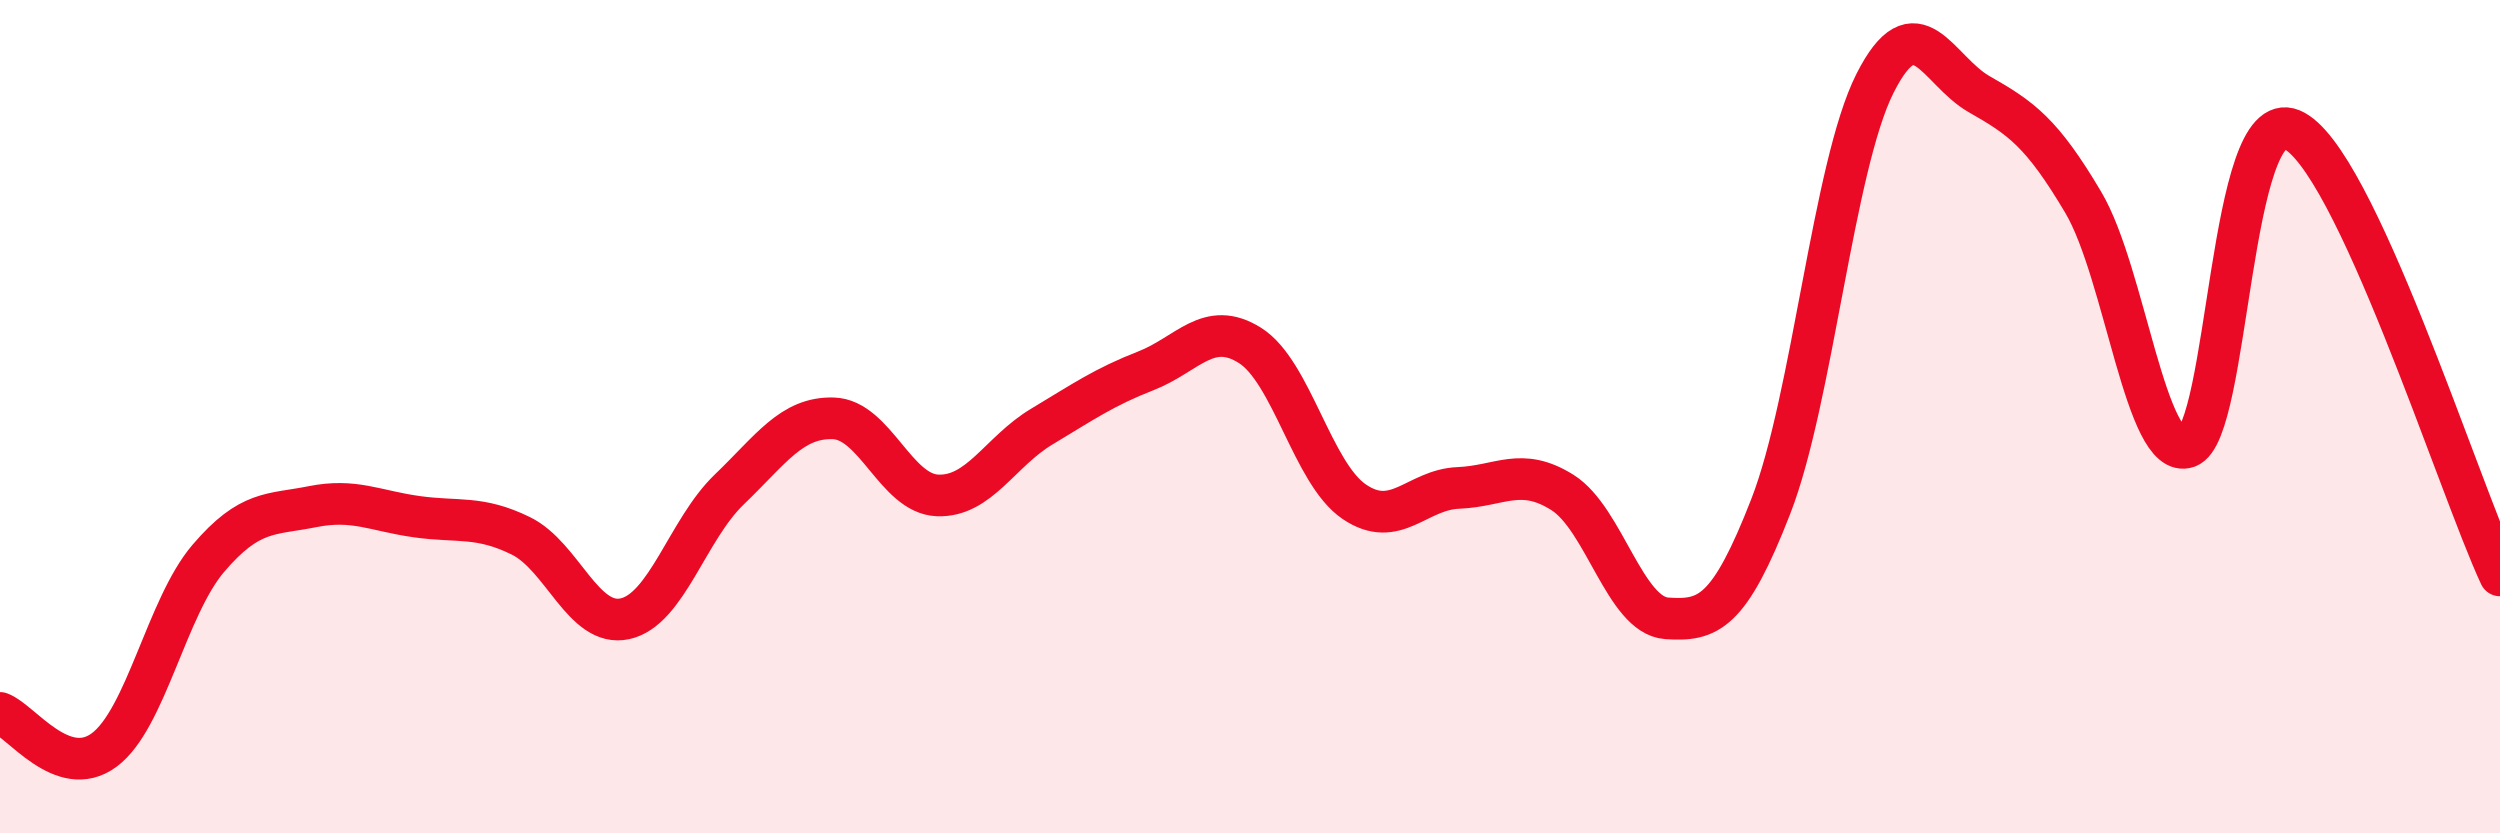 
    <svg width="60" height="20" viewBox="0 0 60 20" xmlns="http://www.w3.org/2000/svg">
      <path
        d="M 0,17.11 C 0.5,17.29 1.5,18.74 2.5,18 C 3.5,17.26 4,14.57 5,13.4 C 6,12.23 6.5,12.36 7.5,12.16 C 8.5,11.96 9,12.26 10,12.4 C 11,12.54 11.5,12.37 12.5,12.86 C 13.5,13.35 14,15.07 15,14.85 C 16,14.63 16.5,12.71 17.5,11.75 C 18.5,10.79 19,10.01 20,10.04 C 21,10.07 21.5,11.85 22.5,11.89 C 23.5,11.93 24,10.84 25,10.24 C 26,9.64 26.5,9.29 27.5,8.9 C 28.5,8.51 29,7.66 30,8.29 C 31,8.92 31.5,11.36 32.5,12.04 C 33.5,12.72 34,11.75 35,11.71 C 36,11.67 36.5,11.19 37.5,11.82 C 38.5,12.45 39,14.77 40,14.84 C 41,14.91 41.5,14.72 42.5,12.15 C 43.5,9.58 44,3.98 45,2 C 46,0.02 46.5,1.69 47.5,2.26 C 48.5,2.83 49,3.17 50,4.86 C 51,6.55 51.5,11.08 52.5,10.73 C 53.5,10.38 53.5,2.49 55,3.11 C 56.5,3.73 59,11.67 60,13.81L60 20L0 20Z"
        fill="#EB0A25"
        opacity="0.1"
        stroke-linecap="round"
        stroke-linejoin="round"
      />
      <path
        d="M 0,17.11 C 0.5,17.29 1.5,18.74 2.5,18 C 3.5,17.26 4,14.57 5,13.4 C 6,12.23 6.5,12.36 7.5,12.16 C 8.5,11.96 9,12.26 10,12.4 C 11,12.54 11.5,12.37 12.5,12.86 C 13.5,13.35 14,15.07 15,14.85 C 16,14.63 16.5,12.71 17.5,11.75 C 18.5,10.79 19,10.01 20,10.04 C 21,10.07 21.5,11.85 22.5,11.89 C 23.5,11.93 24,10.84 25,10.24 C 26,9.64 26.5,9.29 27.5,8.9 C 28.5,8.51 29,7.66 30,8.29 C 31,8.92 31.5,11.36 32.5,12.04 C 33.5,12.72 34,11.75 35,11.71 C 36,11.67 36.5,11.19 37.5,11.82 C 38.5,12.45 39,14.77 40,14.84 C 41,14.91 41.5,14.72 42.5,12.15 C 43.5,9.58 44,3.98 45,2 C 46,0.02 46.5,1.69 47.5,2.26 C 48.5,2.83 49,3.17 50,4.86 C 51,6.55 51.5,11.08 52.5,10.73 C 53.5,10.38 53.5,2.49 55,3.11 C 56.5,3.73 59,11.67 60,13.81"
        stroke="#EB0A25"
        stroke-width="1"
        fill="none"
        stroke-linecap="round"
        stroke-linejoin="round"
      />
    </svg>
  